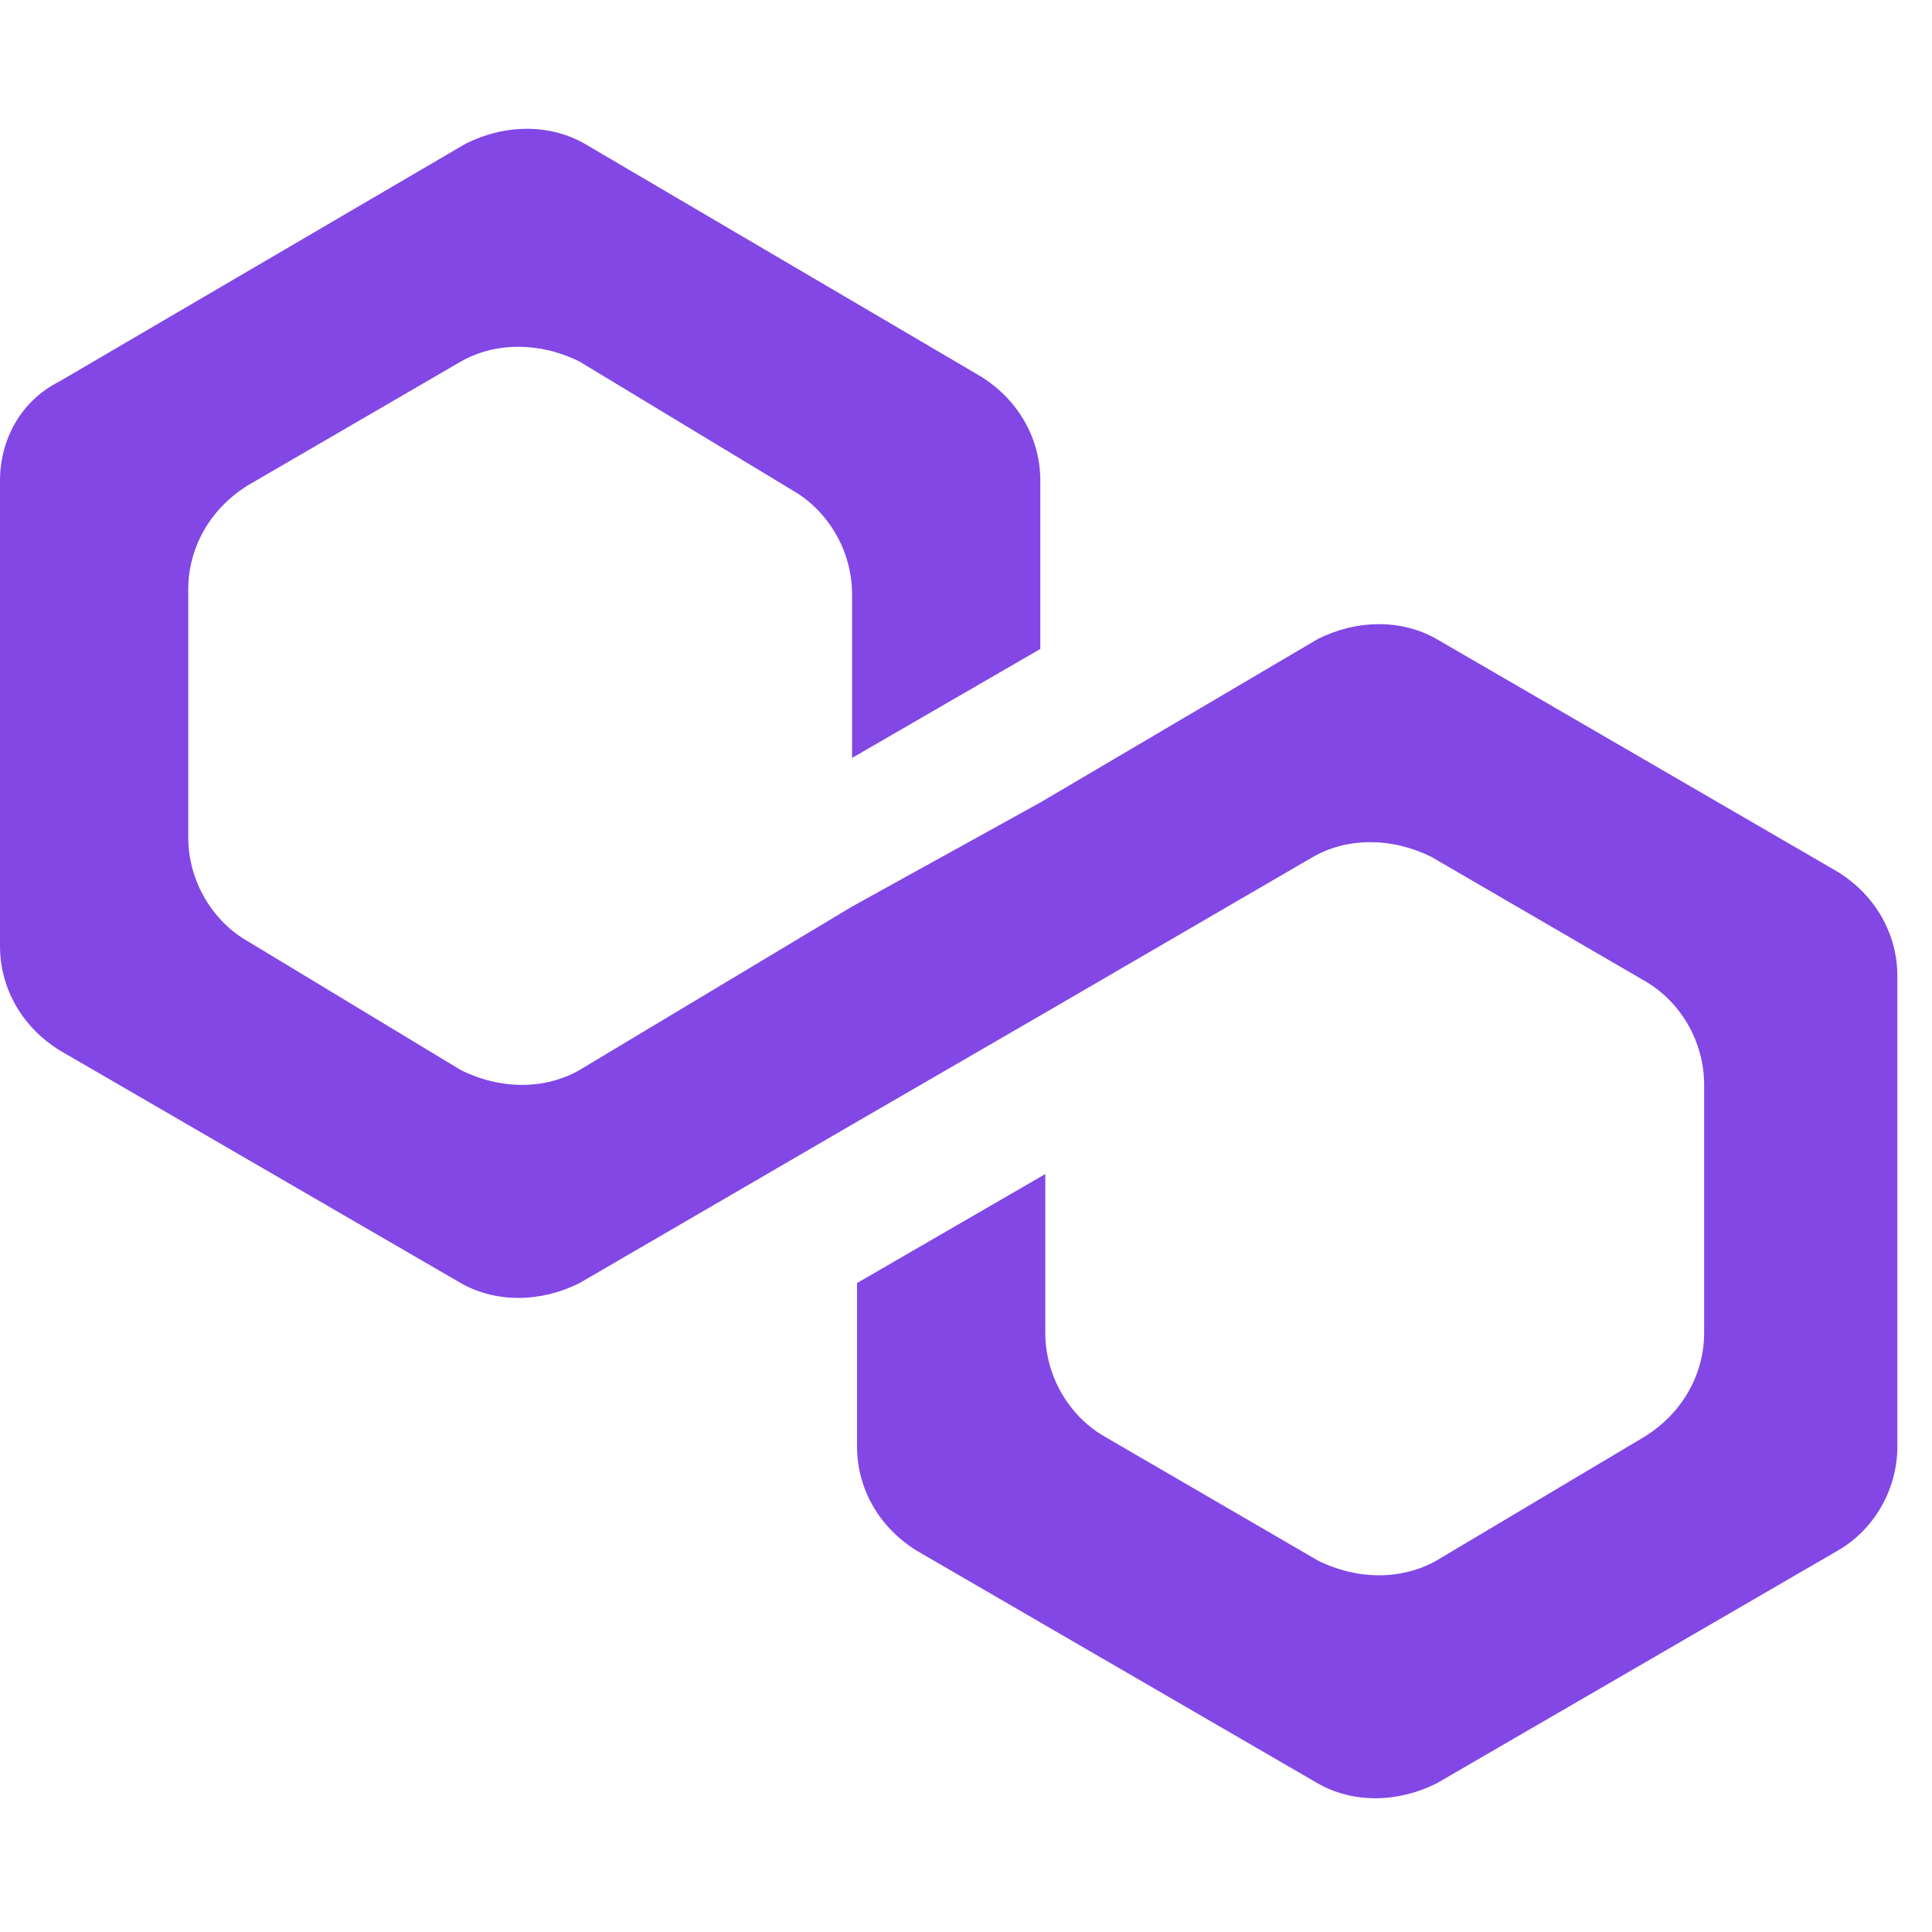 <?xml version="1.0" encoding="UTF-8"?>
<svg xmlns="http://www.w3.org/2000/svg" width="30" height="30" viewBox="0 0 30 30" fill="none">
  <path d="M22.308 9.923C21.769 9.615 21.077 9.615 20.462 9.923L16.154 12.461L13.231 14.077L9 16.615C8.462 16.923 7.769 16.923 7.154 16.615L3.846 14.615C3.308 14.308 2.923 13.692 2.923 13V9.154C2.923 8.538 3.231 7.923 3.846 7.538L7.154 5.615C7.692 5.308 8.385 5.308 9 5.615L12.308 7.615C12.846 7.923 13.231 8.538 13.231 9.231V11.769L16.154 10.077V7.462C16.154 6.846 15.846 6.231 15.231 5.846L9.077 2.231C8.538 1.923 7.846 1.923 7.231 2.231L0.923 5.923C0.308 6.231 0 6.846 0 7.462V14.692C0 15.308 0.308 15.923 0.923 16.308L7.154 19.923C7.692 20.231 8.385 20.231 9 19.923L13.231 17.462L16.154 15.769L20.385 13.308C20.923 13 21.615 13 22.231 13.308L25.538 15.231C26.077 15.539 26.462 16.154 26.462 16.846V20.692C26.462 21.308 26.154 21.923 25.538 22.308L22.308 24.231C21.769 24.538 21.077 24.538 20.462 24.231L17.154 22.308C16.615 22 16.231 21.385 16.231 20.692V18.231L13.308 19.923V22.462C13.308 23.077 13.615 23.692 14.231 24.077L20.462 27.692C21 28 21.692 28 22.308 27.692L28.538 24.077C29.077 23.769 29.462 23.154 29.462 22.462V15.154C29.462 14.539 29.154 13.923 28.538 13.539L22.308 9.923Z" fill="#8247E5"></path>
</svg>
